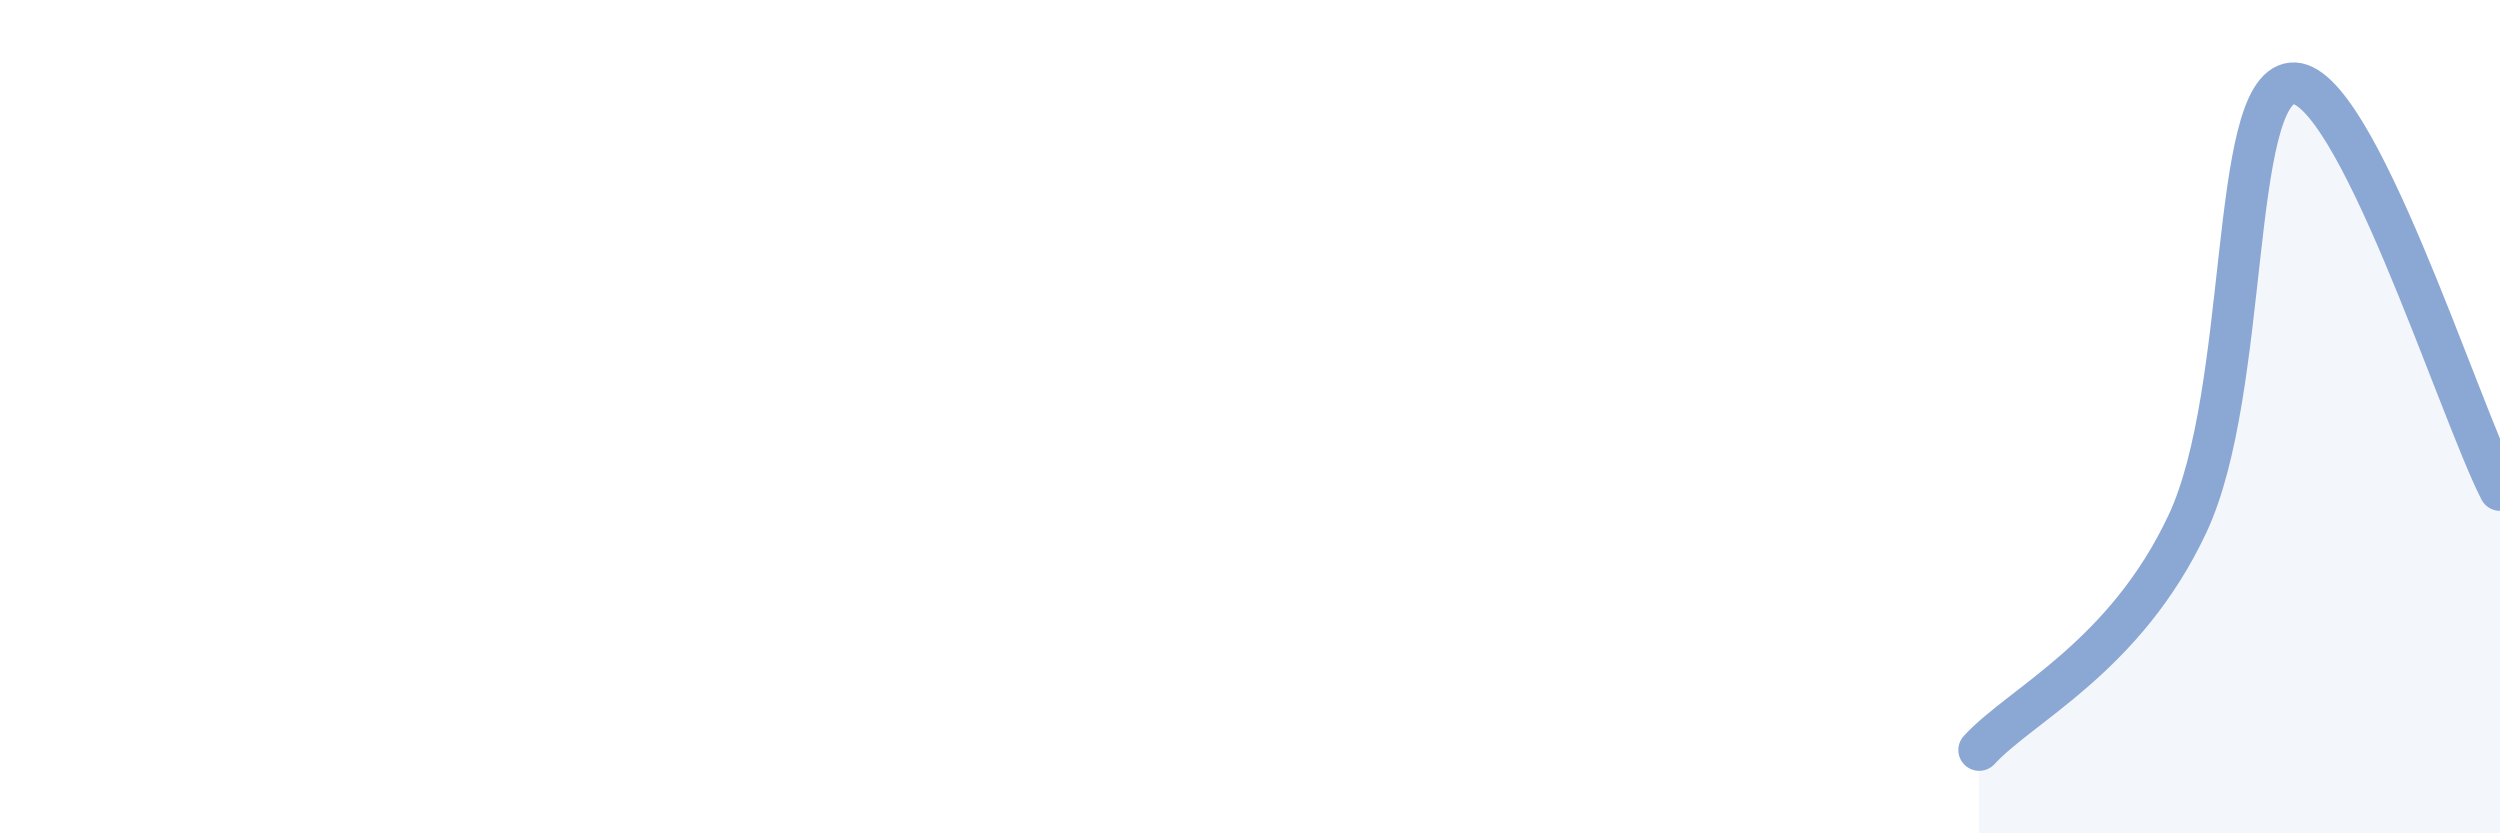 
    <svg width="60" height="20" viewBox="0 0 60 20" xmlns="http://www.w3.org/2000/svg">
      <path
        d="M 47.5,18 C 48.5,16.91 51,15.77 52.5,12.57 C 54,9.37 53.5,2.16 55,2 C 56.5,1.84 59,9.81 60,11.76L60 20L47.5 20Z"
        fill="#8ba7d3"
        opacity="0.1"
        stroke-linecap="round"
        stroke-linejoin="round"
      />
      <path
        d="M 47.5,18 C 48.5,16.91 51,15.77 52.5,12.57 C 54,9.37 53.5,2.16 55,2 C 56.5,1.84 59,9.81 60,11.76"
        stroke="#8ba7d3"
        stroke-width="1"
        fill="none"
        stroke-linecap="round"
        stroke-linejoin="round"
      />
    </svg>
  